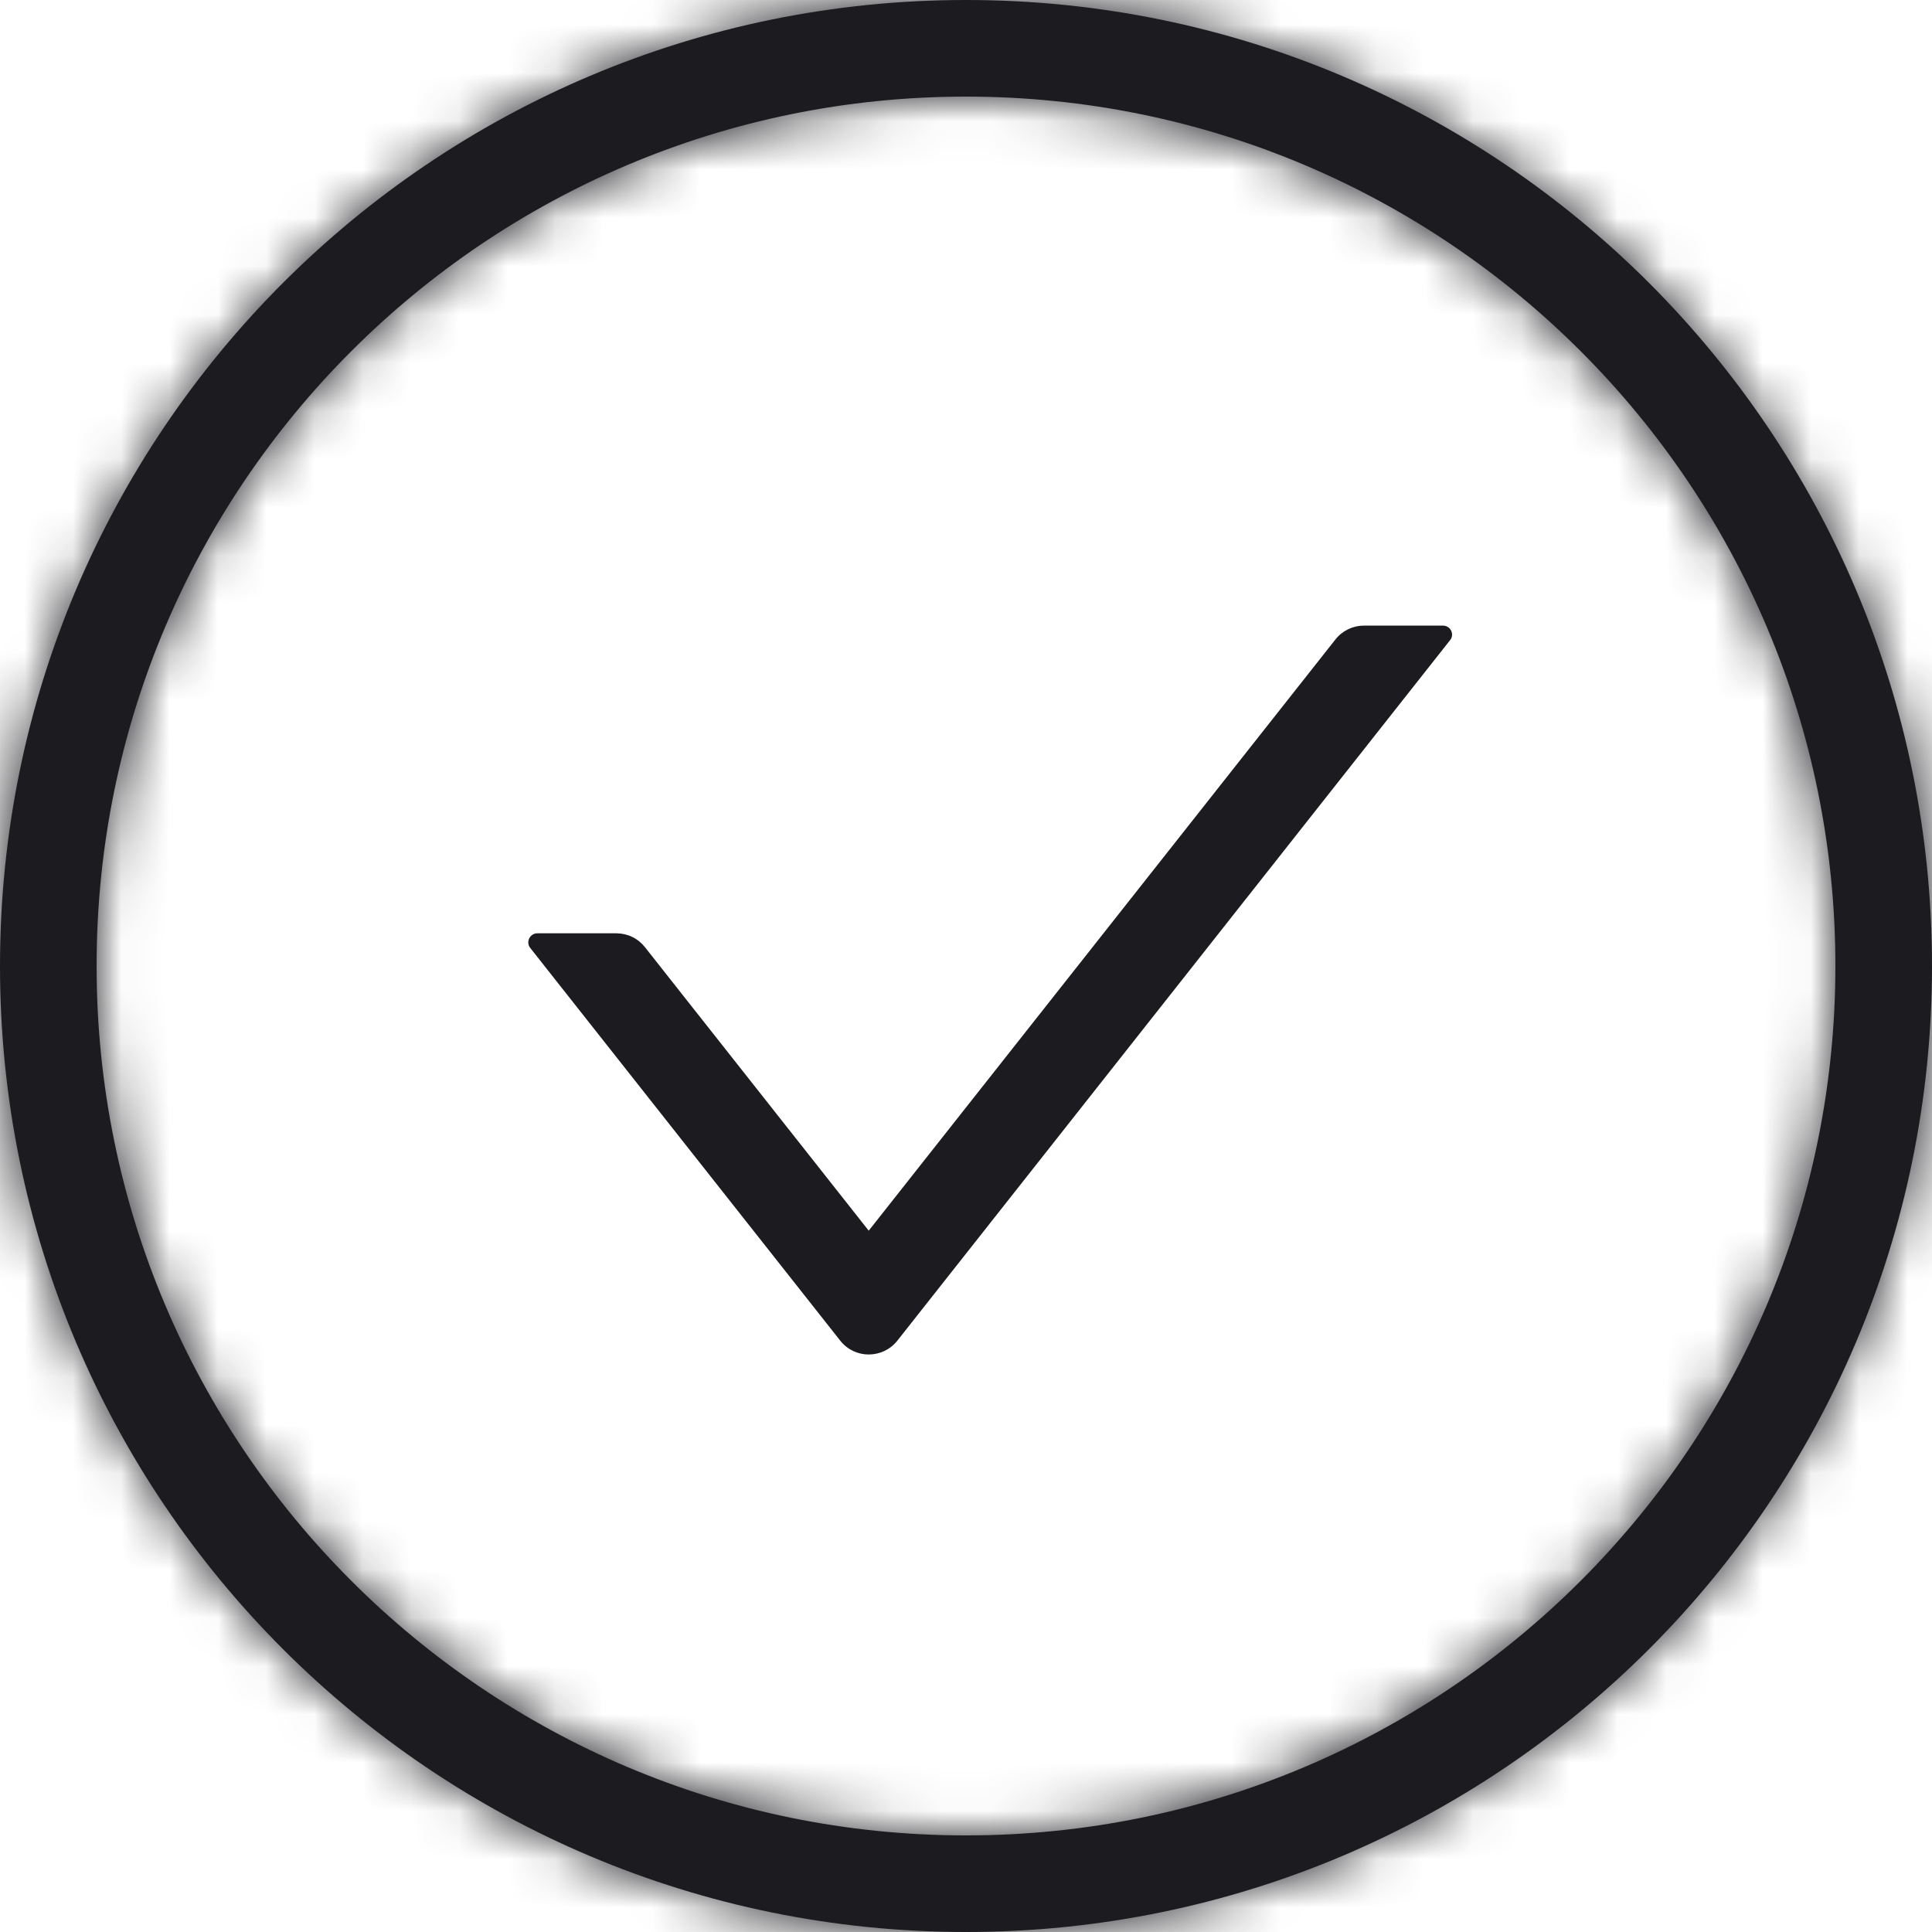 <svg width="40" height="40" viewBox="0 0 40 40" fill="none" xmlns="http://www.w3.org/2000/svg">
<g clip-path="url(#clip0_345_12435)">
<g clip-path="url(#clip1_345_12435)">
<mask id="path-1-inside-1_345_12435" fill="white">
<path d="M40 20C40 31.046 31.046 40 20 40C8.954 40 0 31.046 0 20C0 8.954 8.954 0 20 0C31.046 0 40 8.954 40 20ZM2 20C2 29.941 10.059 38 20 38C29.941 38 38 29.941 38 20C38 10.059 29.941 2 20 2C10.059 2 2 10.059 2 20Z"/>
</mask>
<path d="M40 20C40 31.046 31.046 40 20 40C8.954 40 0 31.046 0 20C0 8.954 8.954 0 20 0C31.046 0 40 8.954 40 20ZM2 20C2 29.941 10.059 38 20 38C29.941 38 38 29.941 38 20C38 10.059 29.941 2 20 2C10.059 2 2 10.059 2 20Z" stroke="#1C1B1F" stroke-width="12" mask="url(#path-1-inside-1_345_12435)"/>
<path d="M40 20C40 31.046 31.046 40 20 40C8.954 40 0 31.046 0 20C0 8.954 8.954 0 20 0C31.046 0 40 8.954 40 20ZM2 20C2 29.941 10.059 38 20 38C29.941 38 38 29.941 38 20C38 10.059 29.941 2 20 2C10.059 2 2 10.059 2 20Z" fill="#1C1B1F"/>
</g>
<path d="M29.876 12.953H28.238C28.008 12.953 27.79 13.059 27.649 13.239L17.986 25.48L13.352 19.609C13.282 19.52 13.193 19.448 13.091 19.399C12.989 19.349 12.877 19.324 12.764 19.323H11.126C10.969 19.323 10.882 19.504 10.978 19.626L17.398 27.759C17.698 28.138 18.274 28.138 18.577 27.759L30.023 13.253C30.12 13.134 30.033 12.953 29.876 12.953V12.953Z" fill="#1C1B1F"/>
</g>
<defs>
<clipPath id="clip0_345_12435">
<rect width="40" height="40" fill="white"/>
</clipPath>
<clipPath id="clip1_345_12435">
<rect width="40" height="40" fill="white"/>
</clipPath>
</defs>
</svg>

